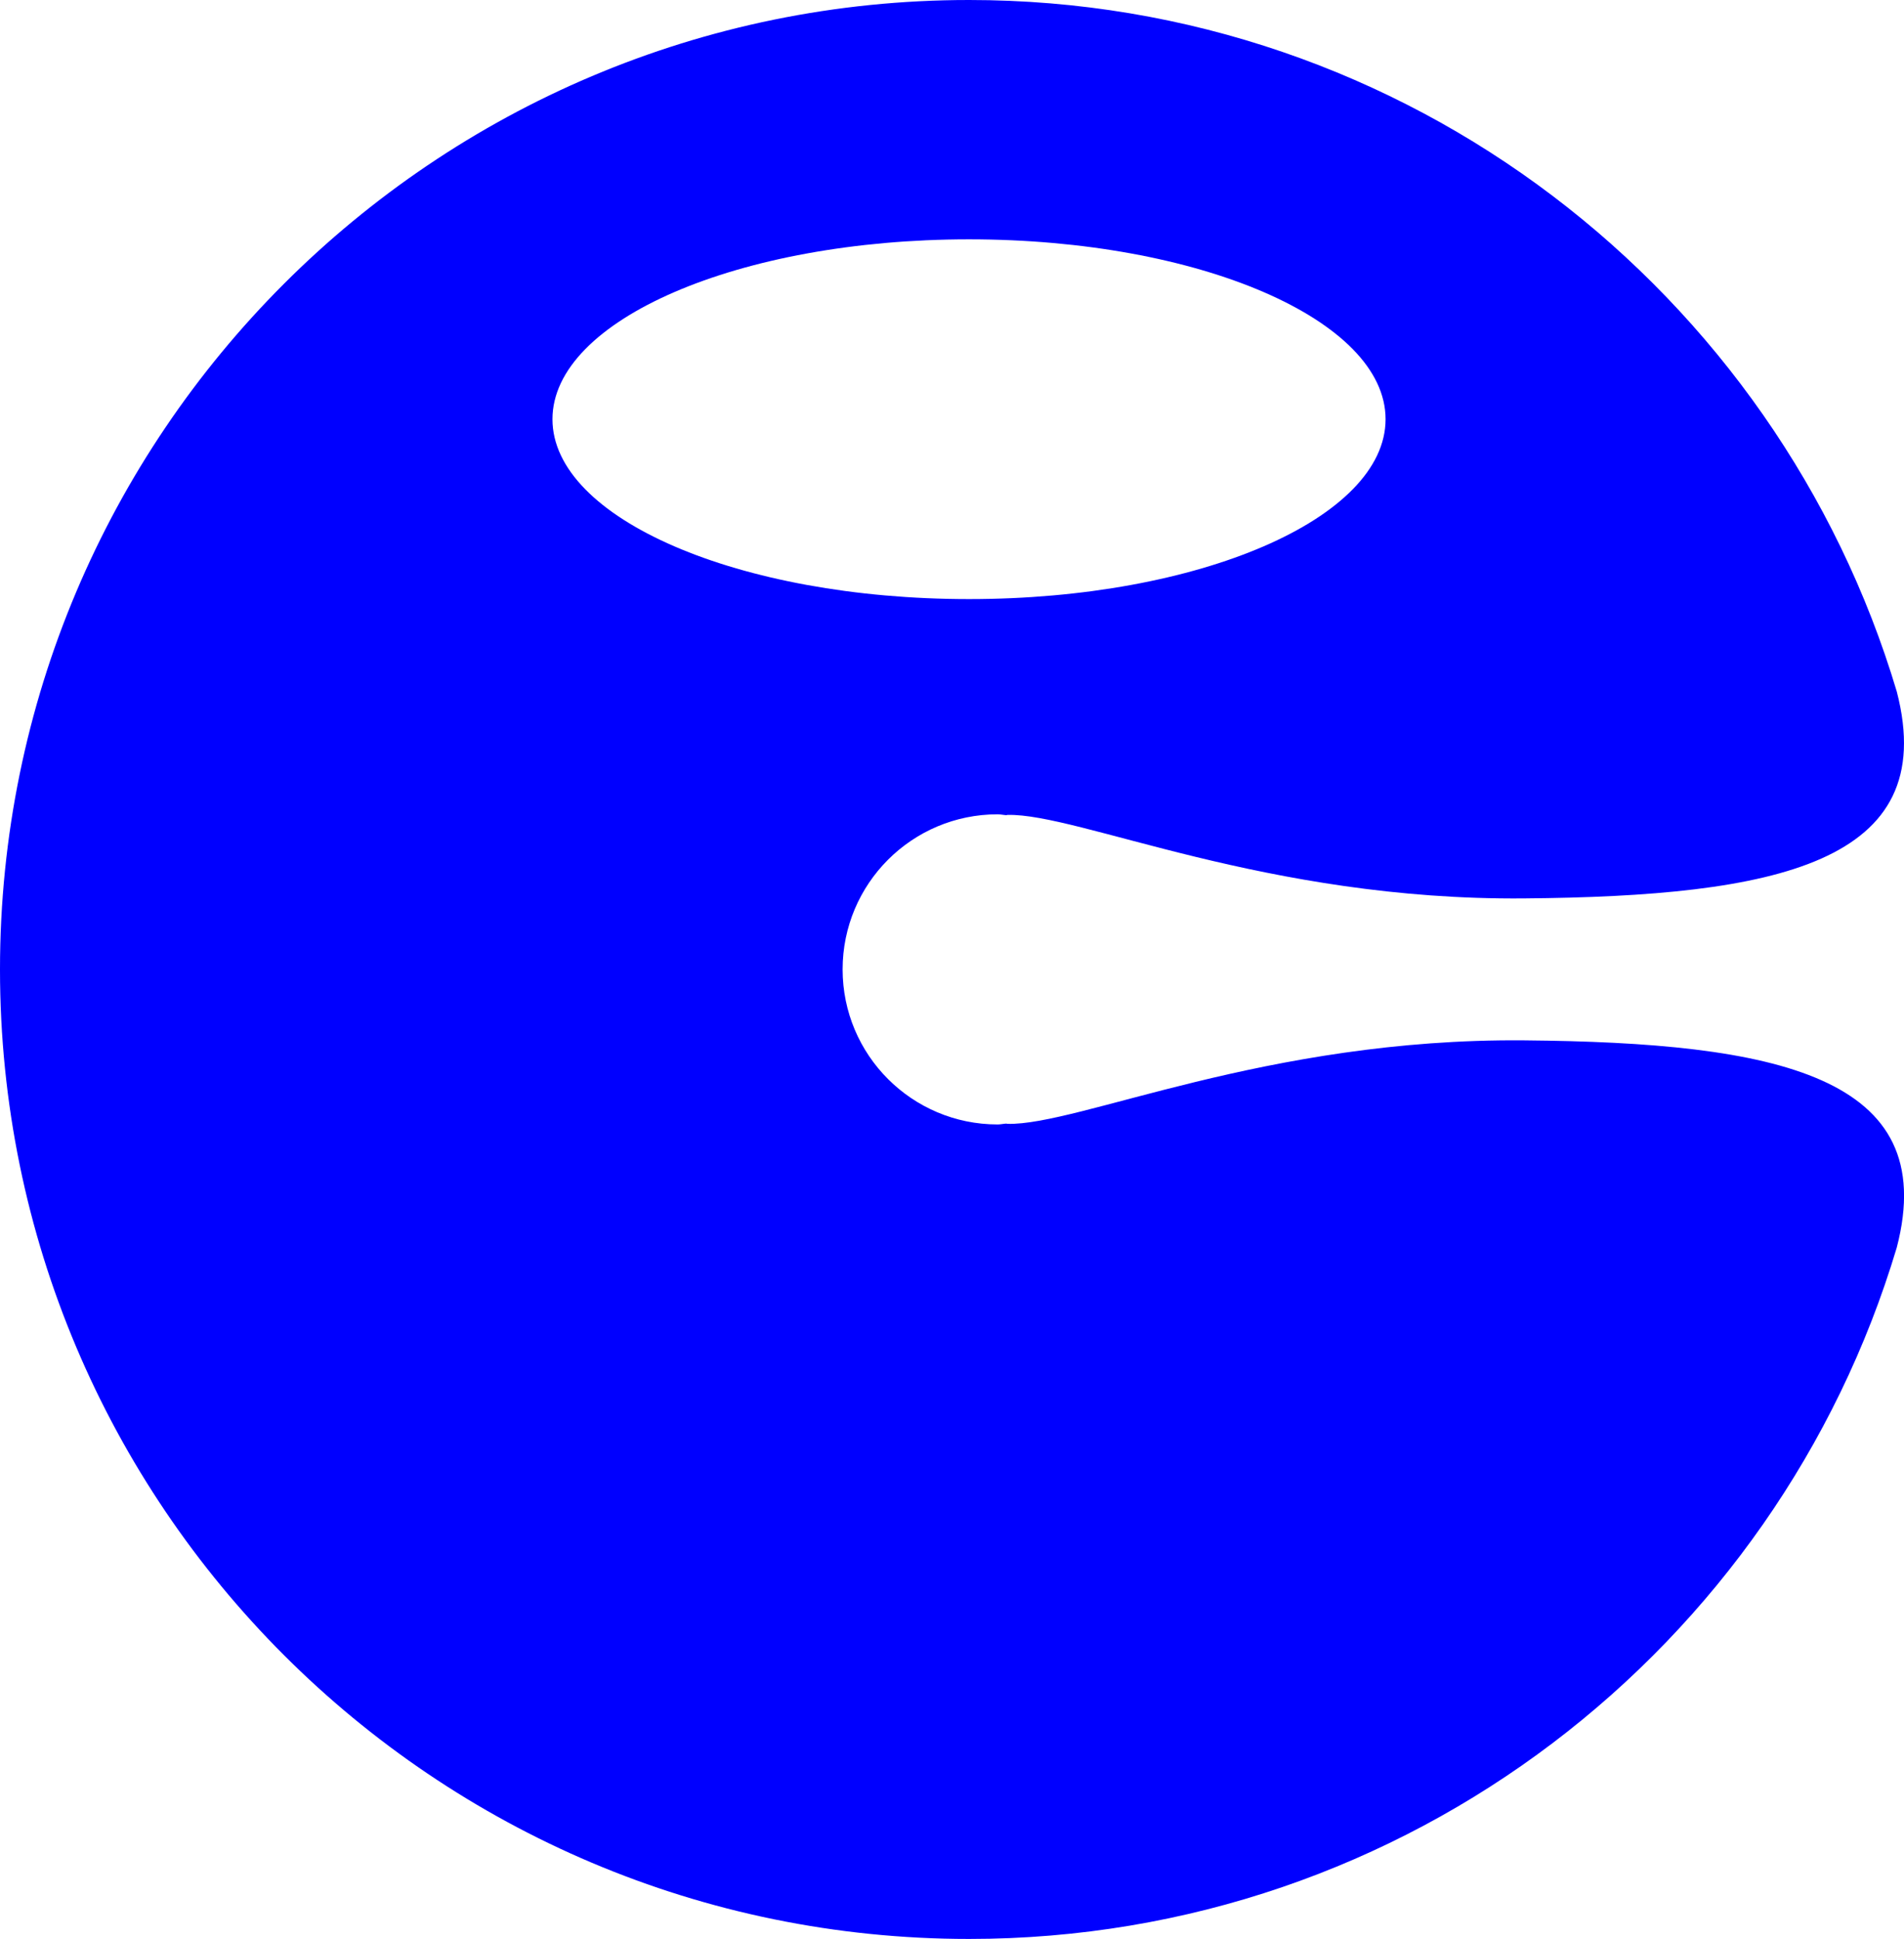 <?xml version="1.0" encoding="UTF-8"?>
<svg id="b" data-name="レイヤー 2" xmlns="http://www.w3.org/2000/svg" viewBox="0 0 220.36 224.32">
  <g id="c" data-name="レイヤー 1">
    <path d="M176.4,120.36c-29.93-.26-51.57,9.87-59.8,9.66-.06,0-.09-.03-.14-.03-.34.02-.66.1-1,.1-9.91,0-17.94-8.03-17.94-17.94s8.03-17.94,17.94-17.94c.34,0,.66.08,1,.1.06,0,.09-.03.14-.03,8.23-.21,29.87,9.92,59.8,9.66,29.07-.25,48.26-4.07,43.13-23.91C205.72,33.77,162.92,0,112.16,0,50.21,0,0,50.21,0,112.16s50.21,112.16,112.16,112.16c50.74,0,93.52-33.73,107.36-79.98,5.19-19.9-14.02-23.72-43.11-23.98ZM63.94,48.5c0-11.49,21.59-20.81,48.21-20.81s48.21,9.32,48.21,20.81-21.59,20.81-48.21,20.81-48.21-9.32-48.21-20.81Z" style="fill: blue;"/>
  </g>
</svg>